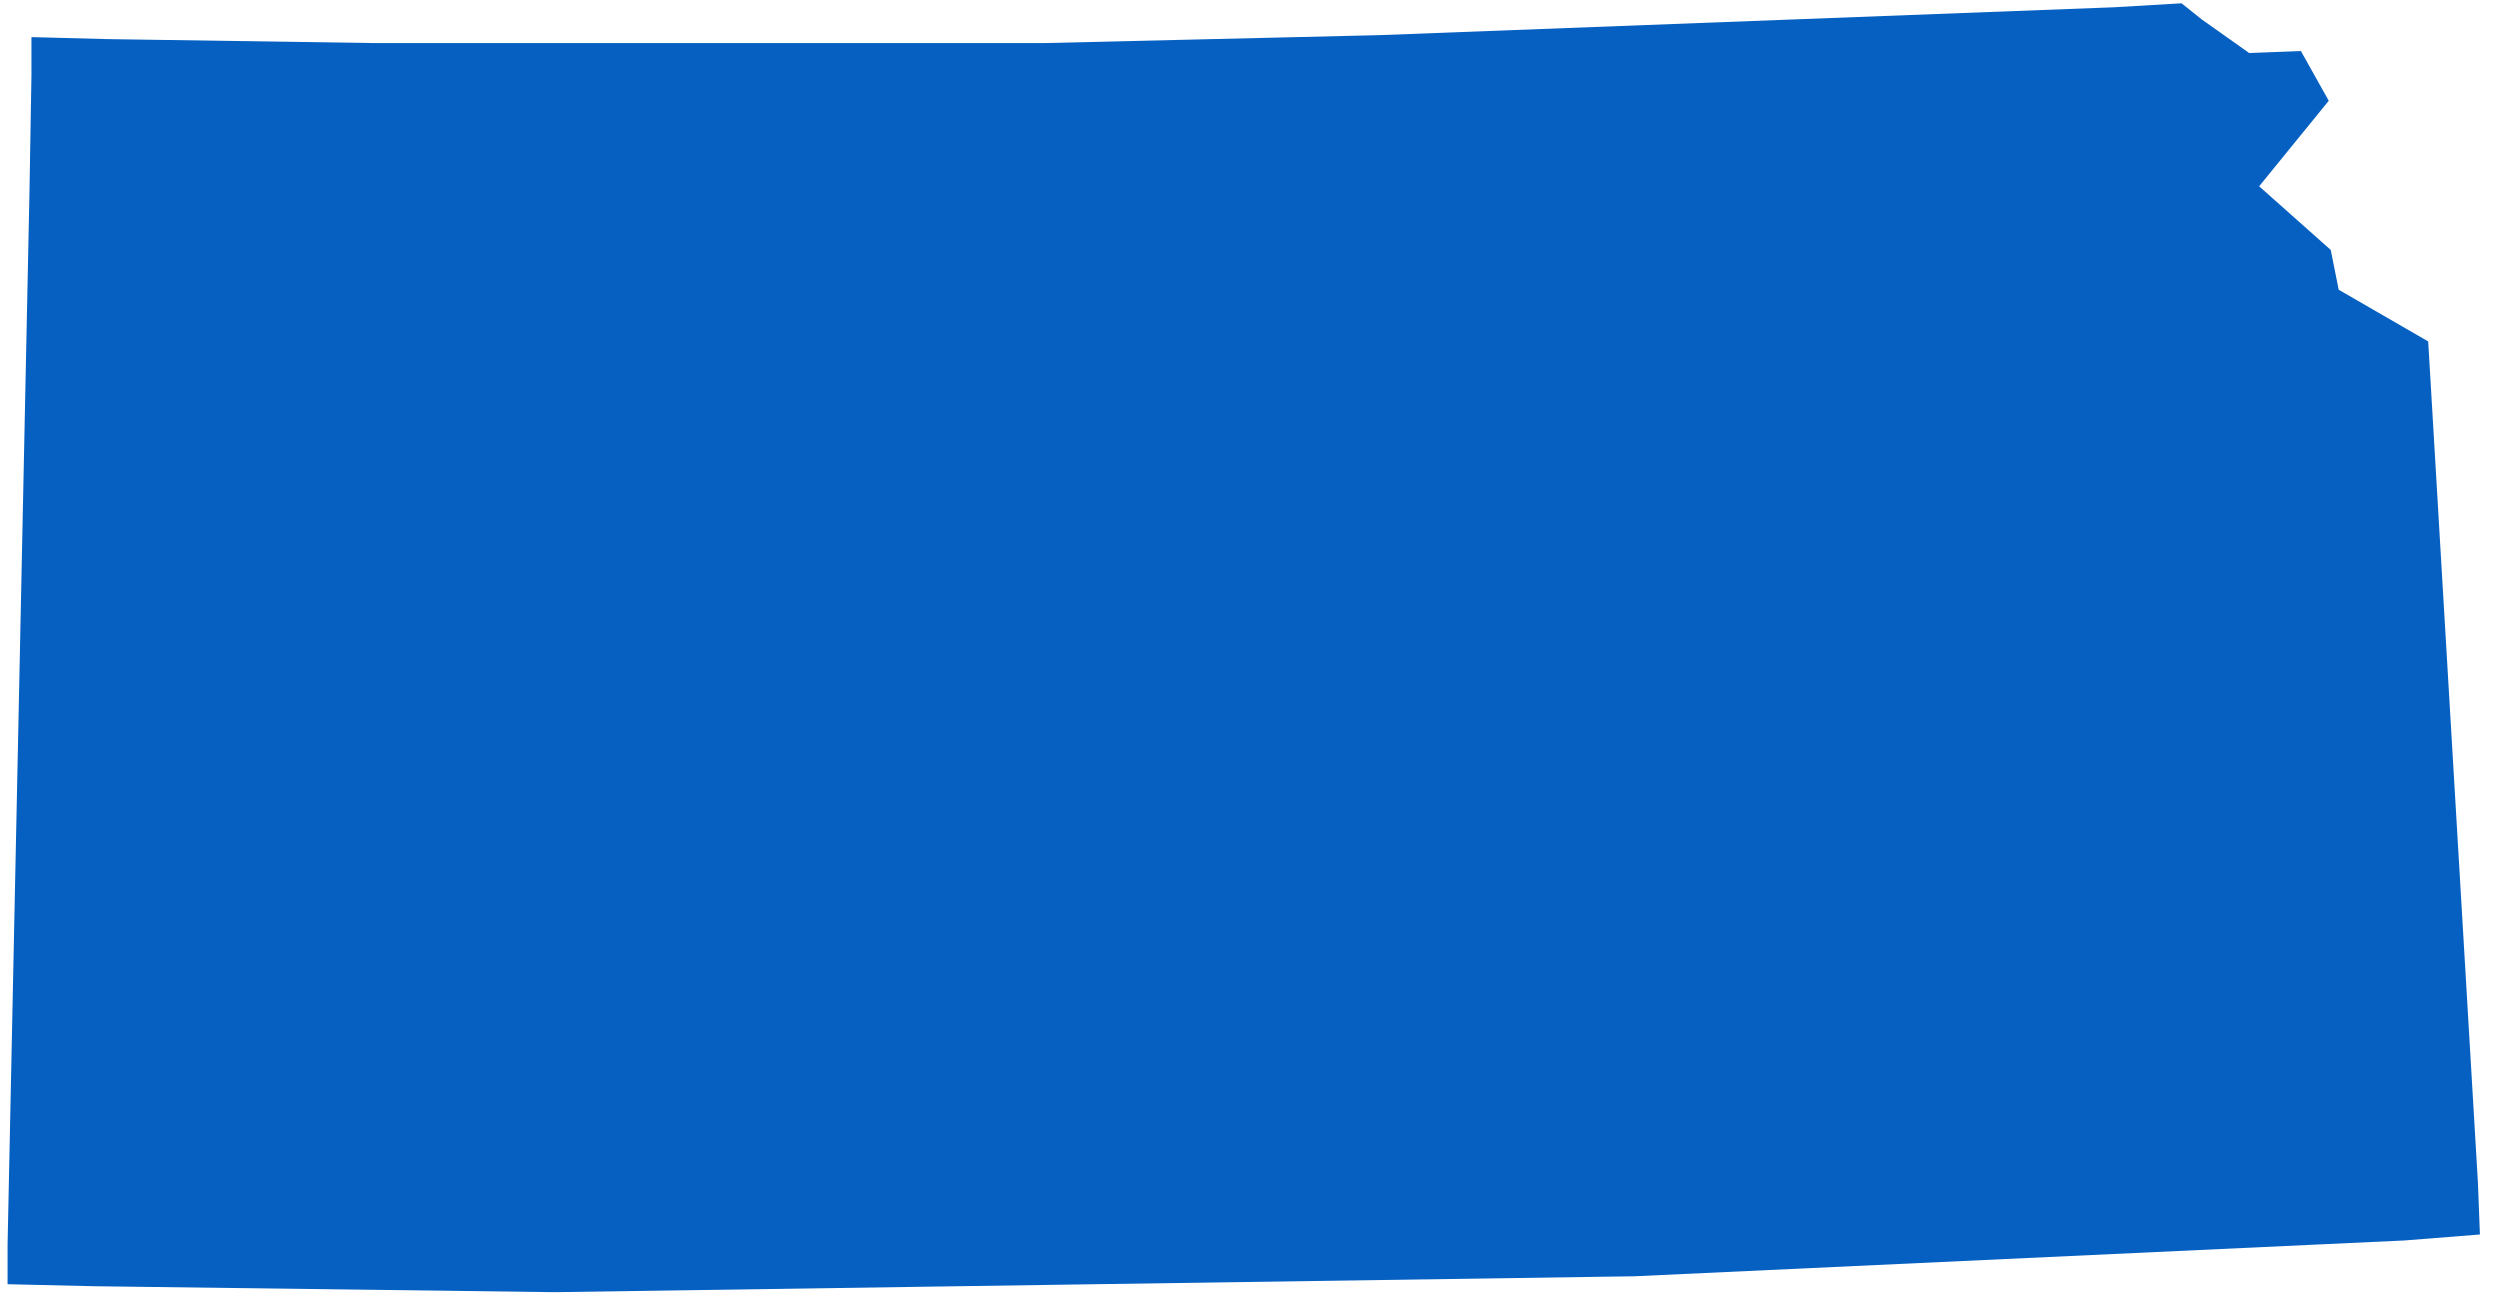 <svg width="122" height="64" viewBox="0 0 122 64" fill="none" xmlns="http://www.w3.org/2000/svg">
<path d="M120.923 57.72L118.496 16.662L114.128 14.138L113.74 12.197L110.246 9.091L113.643 4.917L112.284 2.491L109.761 2.588L107.431 0.938L106.46 0.161L103.16 0.355L67.344 1.714L50.94 2.103H18.327L5.224 1.908L1.535 1.811V3.656L1.438 9.382L0.37 60.729V62.67L4.544 62.767L27.063 63.058L79.768 62.282L117.331 60.535L121.02 60.243L120.923 57.72L120.923 57.72Z" fill="#0560C1"/>
</svg>
